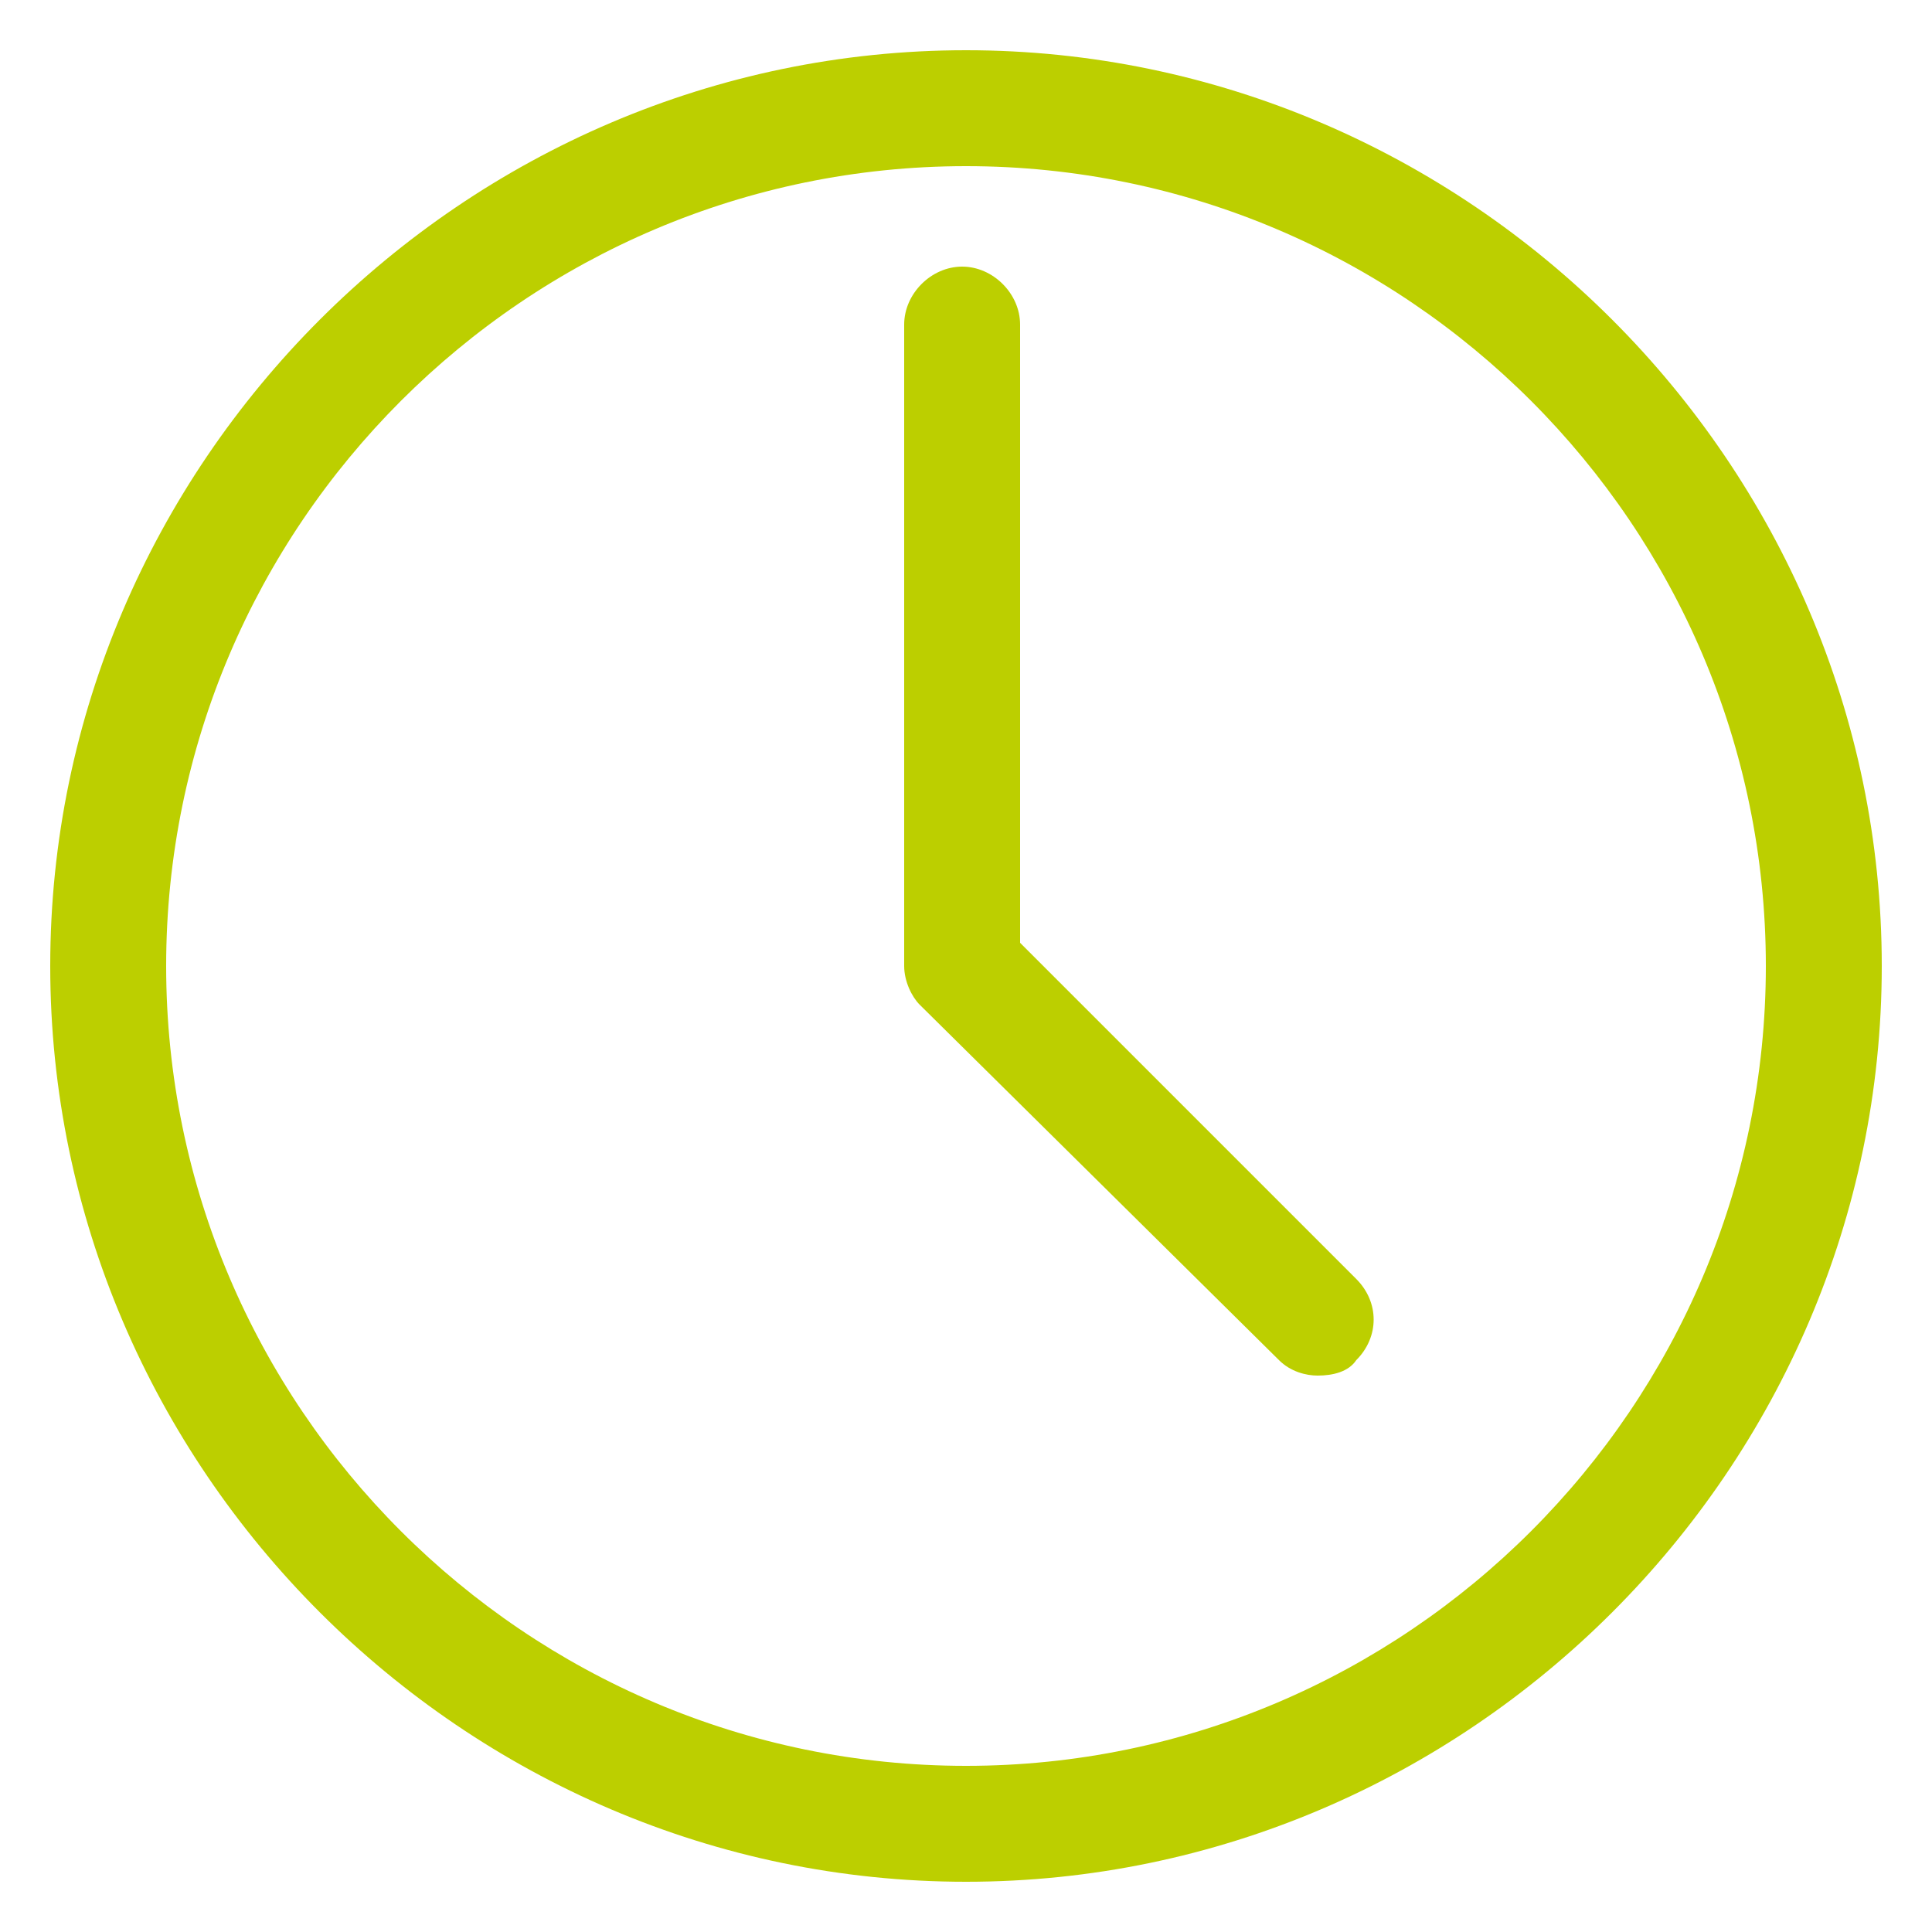 <?xml version="1.0" encoding="utf-8"?>
<!-- Generator: Adobe Illustrator 19.2.1, SVG Export Plug-In . SVG Version: 6.00 Build 0)  -->
<svg version="1.1" id="Layer_1" xmlns="http://www.w3.org/2000/svg" xmlns:xlink="http://www.w3.org/1999/xlink" x="0px" y="0px"
	 viewBox="0 0 50 50" style="enable-background:new 0 0 50 50;" xml:space="preserve">
<style type="text/css">
	.st0{fill:#BCCF00;}
</style>
<g>
	<path class="st0" d="M25,48.7C38,48.7,48.7,38,48.7,25S38,1.3,25,1.3S1.3,12,1.3,25S12,48.7,25,48.7z M25,4.3
		c11.4,0,20.7,9.3,20.7,20.7S36.4,45.7,25,45.7S4.3,36.4,4.3,25S13.6,4.3,25,4.3z"/>
	<path class="st0" d="M33.1,35.2c0.3,0.3,0.7,0.4,1,0.4c0.4,0,0.8-0.1,1-0.4c0.6-0.6,0.6-1.5,0-2.1l-8.7-8.7v-16
		c0-0.8-0.7-1.5-1.5-1.5c-0.8,0-1.5,0.7-1.5,1.5V25c0,0.4,0.2,0.8,0.4,1L33.1,35.2z"/>
</g>
</svg>
